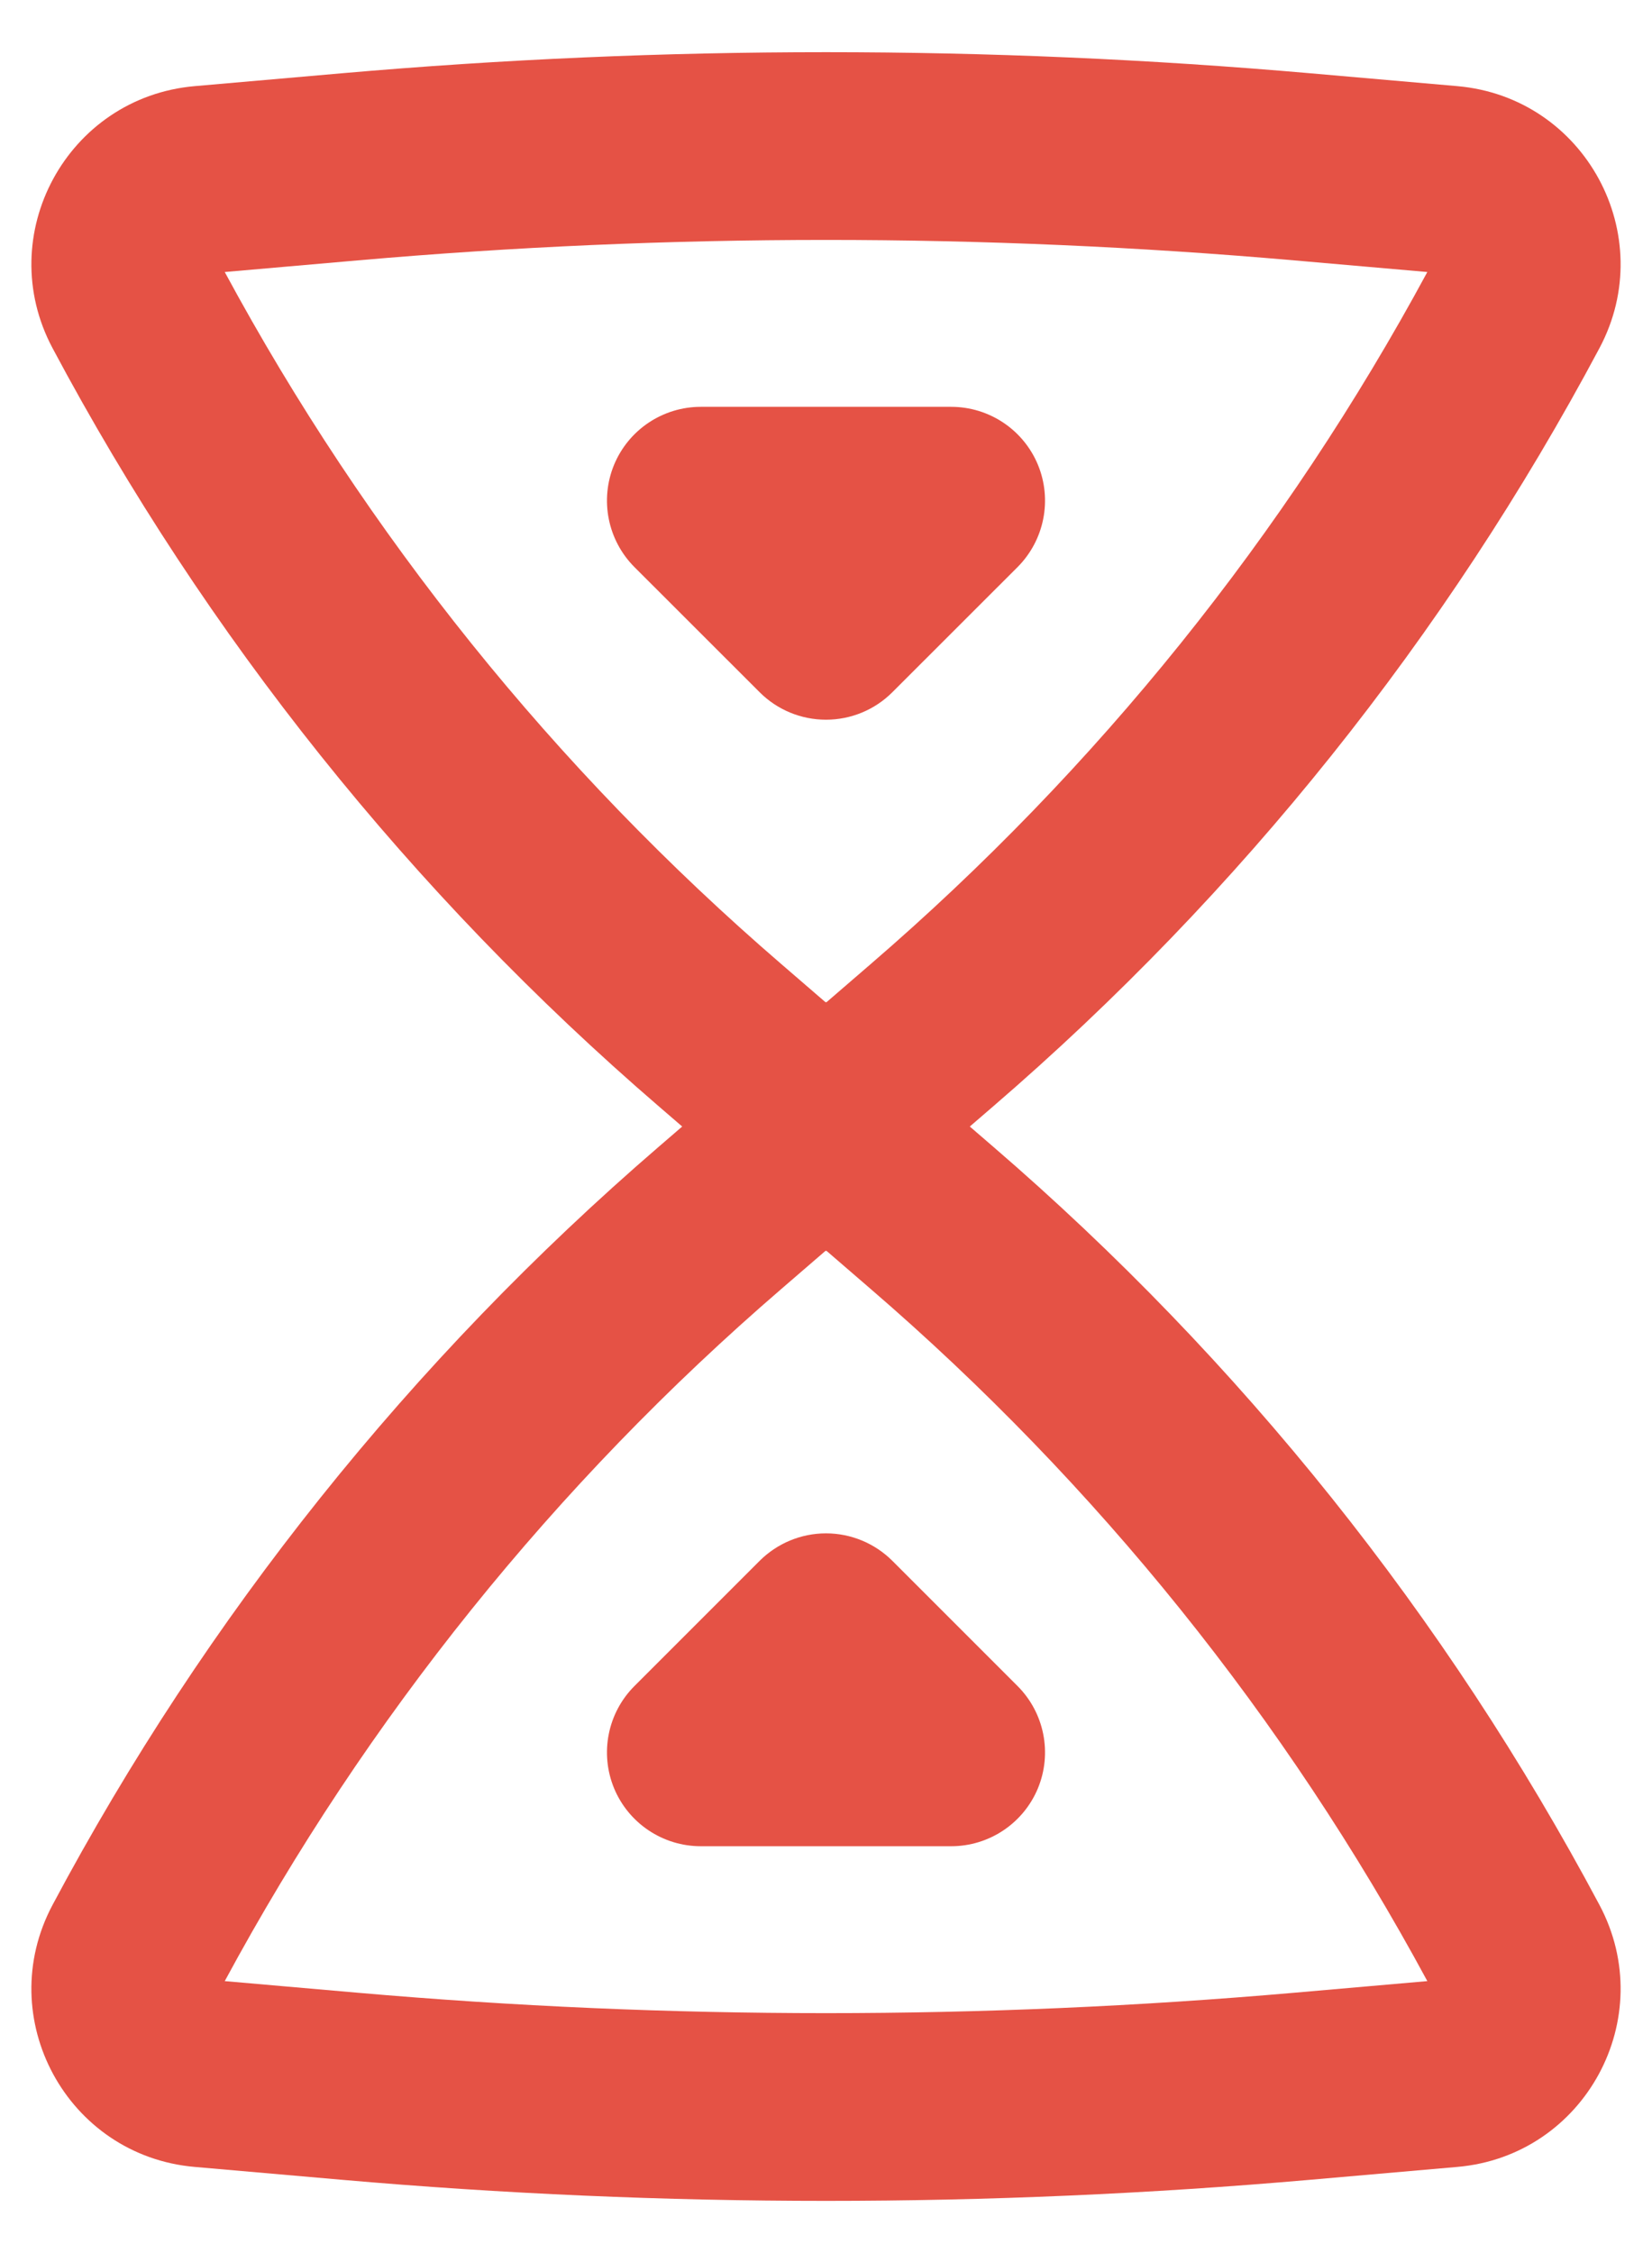 <svg width="22" height="30" viewBox="0 0 22 30" fill="none" xmlns="http://www.w3.org/2000/svg">
<path d="M10.116 9.217C10.351 9.452 10.668 9.583 11 9.583C11.332 9.583 11.649 9.452 11.884 9.217L13.551 7.551C13.908 7.193 14.015 6.655 13.822 6.188C13.628 5.721 13.172 5.417 12.667 5.417H9.333C8.828 5.417 8.372 5.721 8.178 6.188C7.985 6.655 8.092 7.193 8.449 7.551L10.116 9.217Z" fill="#E55245"/>
<path d="M10.116 20.783C10.351 20.549 10.668 20.417 11 20.417C11.332 20.417 11.649 20.549 11.884 20.783L13.551 22.45C13.908 22.807 14.015 23.345 13.822 23.812C13.628 24.279 13.172 24.583 12.667 24.583H9.333C8.828 24.583 8.372 24.279 8.178 23.812C7.985 23.345 8.092 22.807 8.449 22.45L10.116 20.783Z" fill="#E55245"/>
<path fill-rule="evenodd" clip-rule="evenodd" d="M12.915 15L13.227 14.731C16.52 11.895 19.257 8.471 21.3 4.636C22.102 3.131 21.107 1.296 19.408 1.147L17.452 0.976C13.159 0.601 8.841 0.601 4.548 0.976L2.592 1.147C0.893 1.296 -0.102 3.131 0.7 4.636C2.743 8.471 5.48 11.895 8.773 14.731L9.085 15L8.773 15.269C5.48 18.106 2.743 21.529 0.7 25.364C-0.102 26.869 0.893 28.705 2.592 28.853L4.548 29.024C8.841 29.399 13.159 29.399 17.452 29.024L19.408 28.853C21.107 28.705 22.102 26.869 21.3 25.364C19.257 21.529 16.52 18.106 13.227 15.269L12.915 15ZM11.006 13.344C11.007 13.344 11.008 13.343 11.011 13.341L11.595 12.837C14.607 10.242 17.119 7.119 19.008 3.622L17.234 3.467C13.086 3.104 8.914 3.104 4.766 3.467L2.993 3.622C4.881 7.119 7.393 10.242 10.405 12.837L10.989 13.341C10.991 13.342 10.992 13.343 10.993 13.343C10.993 13.343 10.993 13.344 10.993 13.343C10.994 13.344 10.997 13.345 11 13.345C11.003 13.345 11.005 13.344 11.006 13.344ZM11.011 16.659C11.008 16.657 11.007 16.657 11.006 16.656C11.005 16.656 11.005 16.656 11.004 16.656C11.003 16.655 11.002 16.655 11 16.655C10.997 16.655 10.995 16.656 10.994 16.656C10.993 16.657 10.992 16.657 10.989 16.659L10.405 17.163C7.393 19.758 4.881 22.881 2.993 26.379L4.766 26.534C8.914 26.896 13.086 26.896 17.234 26.534L19.008 26.379C17.119 22.881 14.607 19.758 11.595 17.163L11.011 16.659Z" fill="#E55245"/>
</svg>

